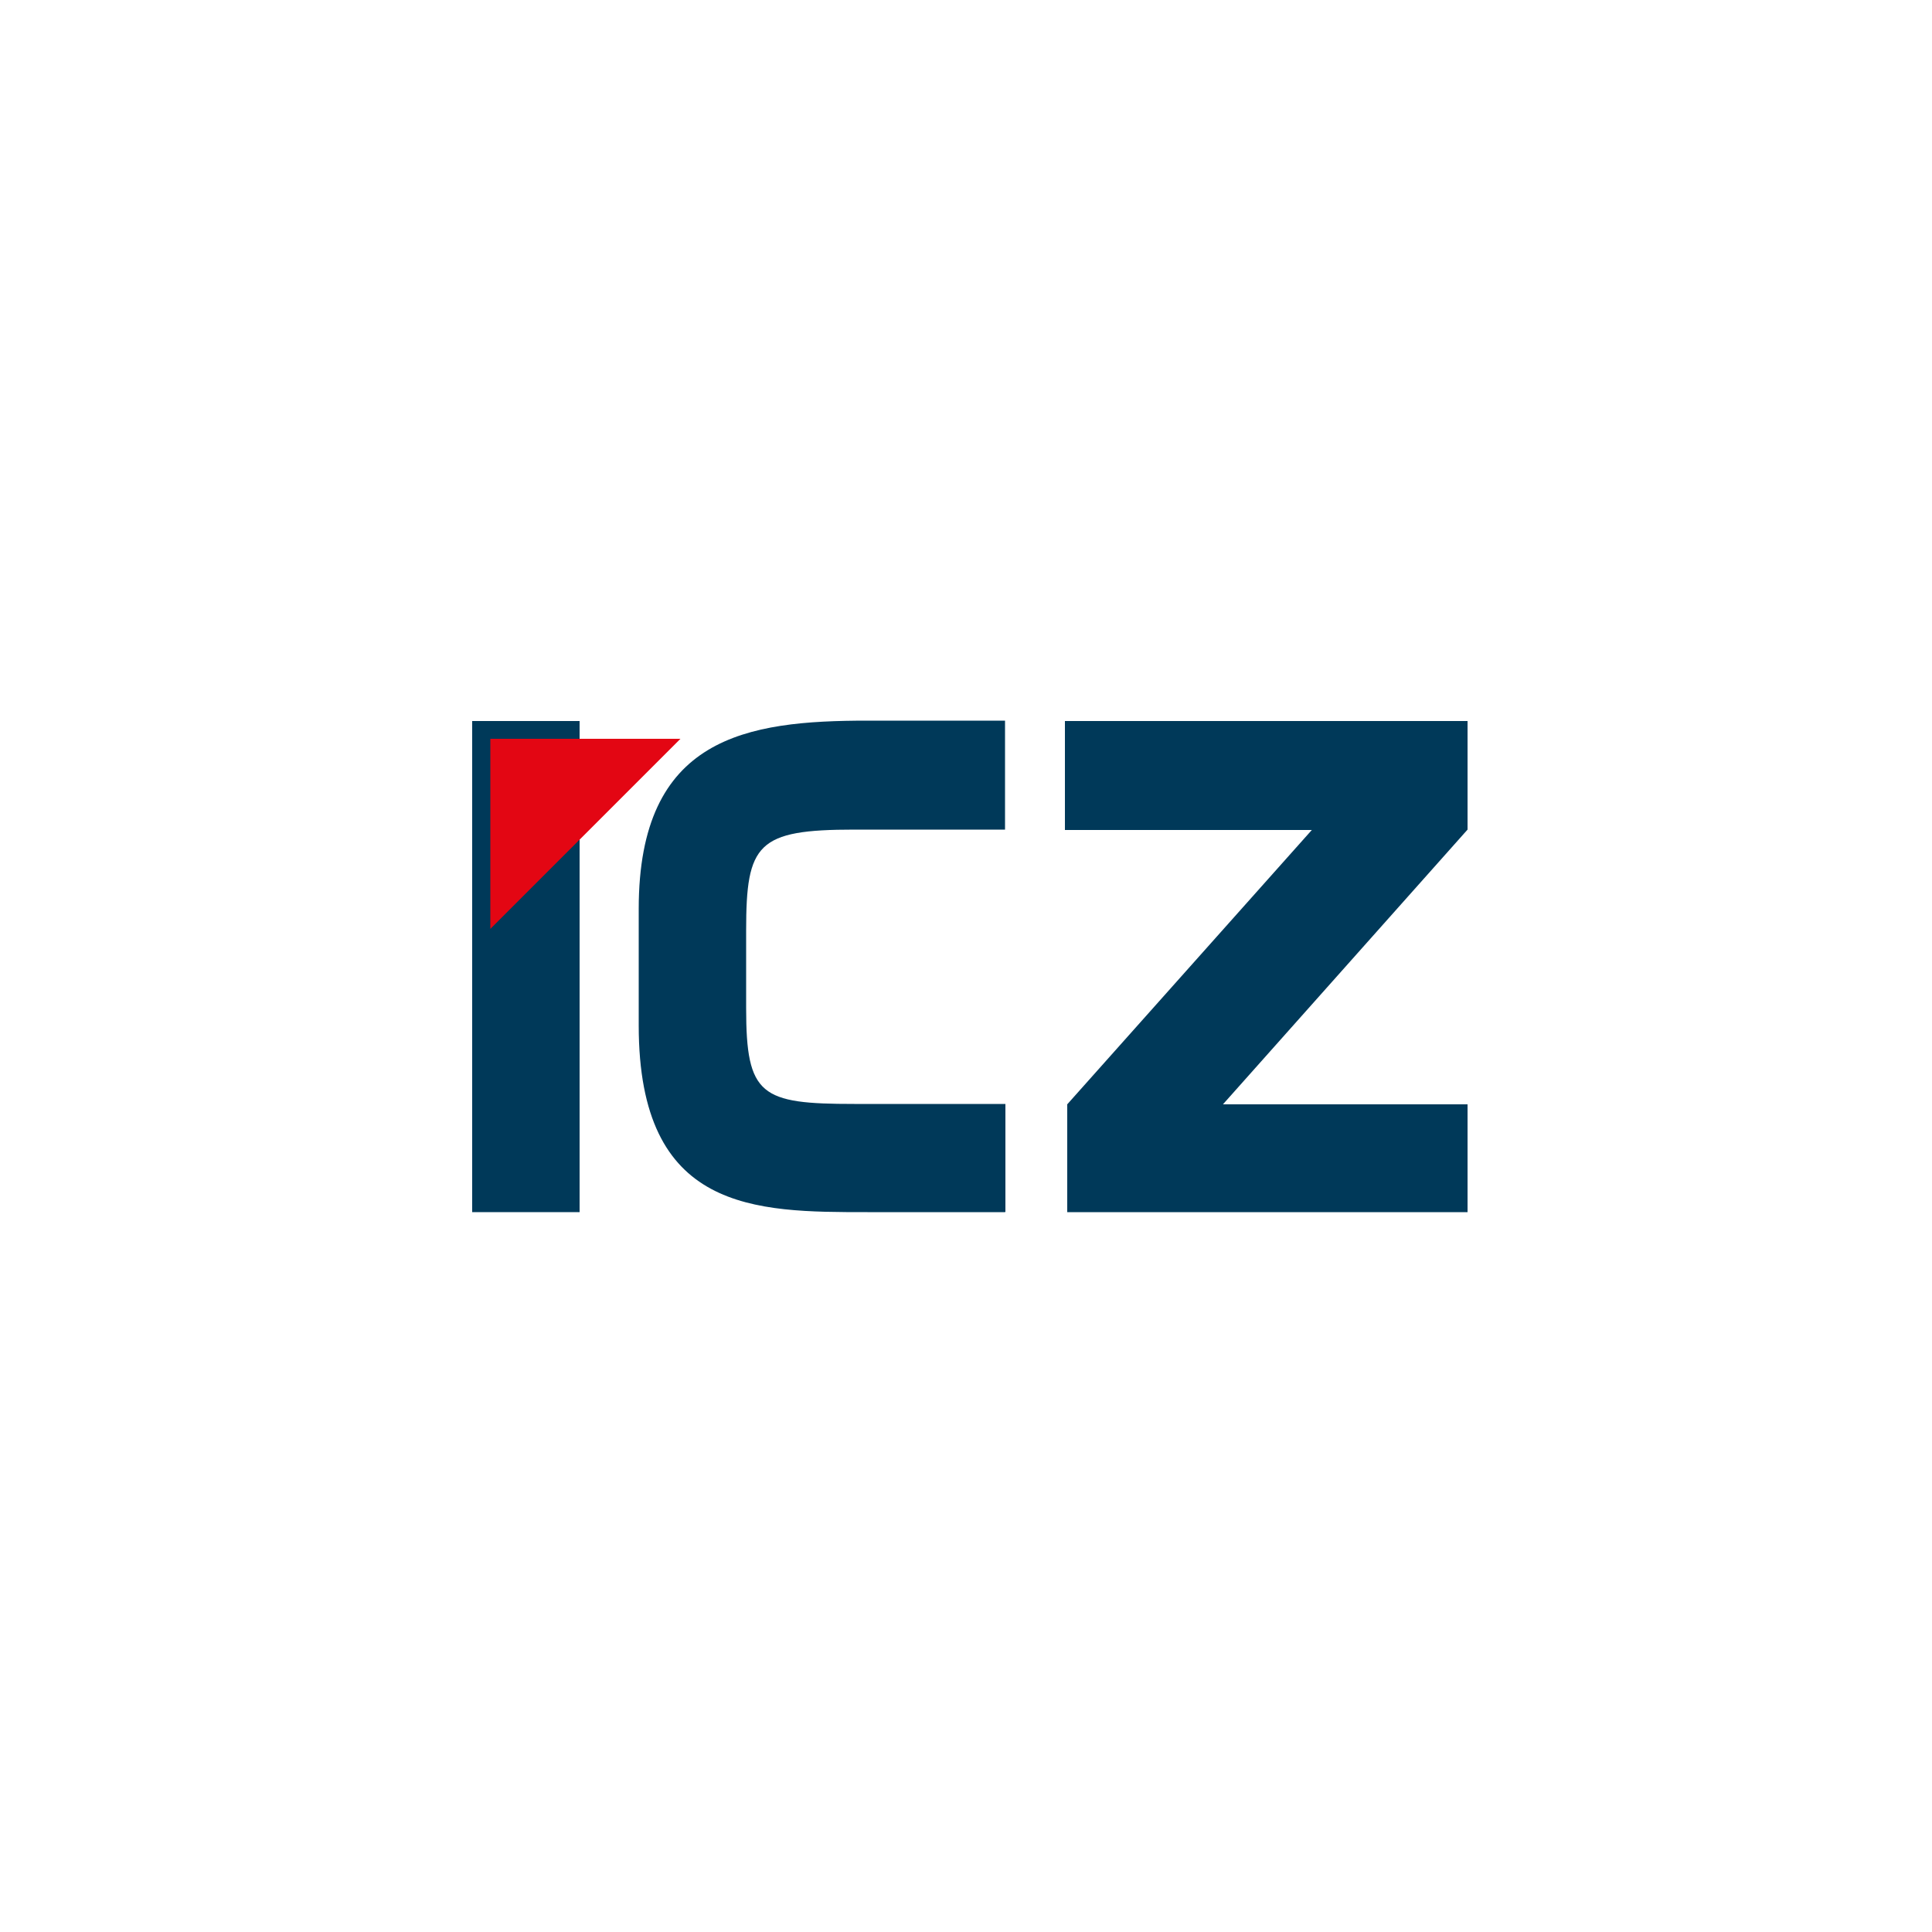 <svg xmlns="http://www.w3.org/2000/svg" xmlns:xlink="http://www.w3.org/1999/xlink" id="uuid-f37cc107-246e-405b-b628-84910404924b" width="500" height="500" viewBox="0 0 500 500"><defs><style>      .st0 {        fill: #e30613;      }      .st0, .st1 {        fill-rule: evenodd;      }      .st2, .st1 {        fill: #003959;      }    </style></defs><g><rect class="st2" x="122.2" y="186.6" width="27.8" height="127.1"></rect><path class="st1" d="M260.1,313.7h-35.6c-29.1,0-59.2,0-59.2-48.3v-30.2c0-44.6,28-48.7,59.2-48.7h35.6v28.2h-39c-25.1,0-28,3.6-28,26.1v20.1c0,22.7,3.8,24.8,28,24.8h39.1s0,27.9,0,27.9Z"></path><polygon class="st1" points="275.6 186.6 275.6 214.8 339.5 214.8 276.2 285.8 276.2 313.7 379.8 313.7 379.8 285.8 316.5 285.8 379.8 214.7 379.8 186.6 275.6 186.6"></polygon></g><polygon class="st0" points="176.1 191.2 126.9 191.2 126.9 240.4 176.1 191.2"></polygon></svg>